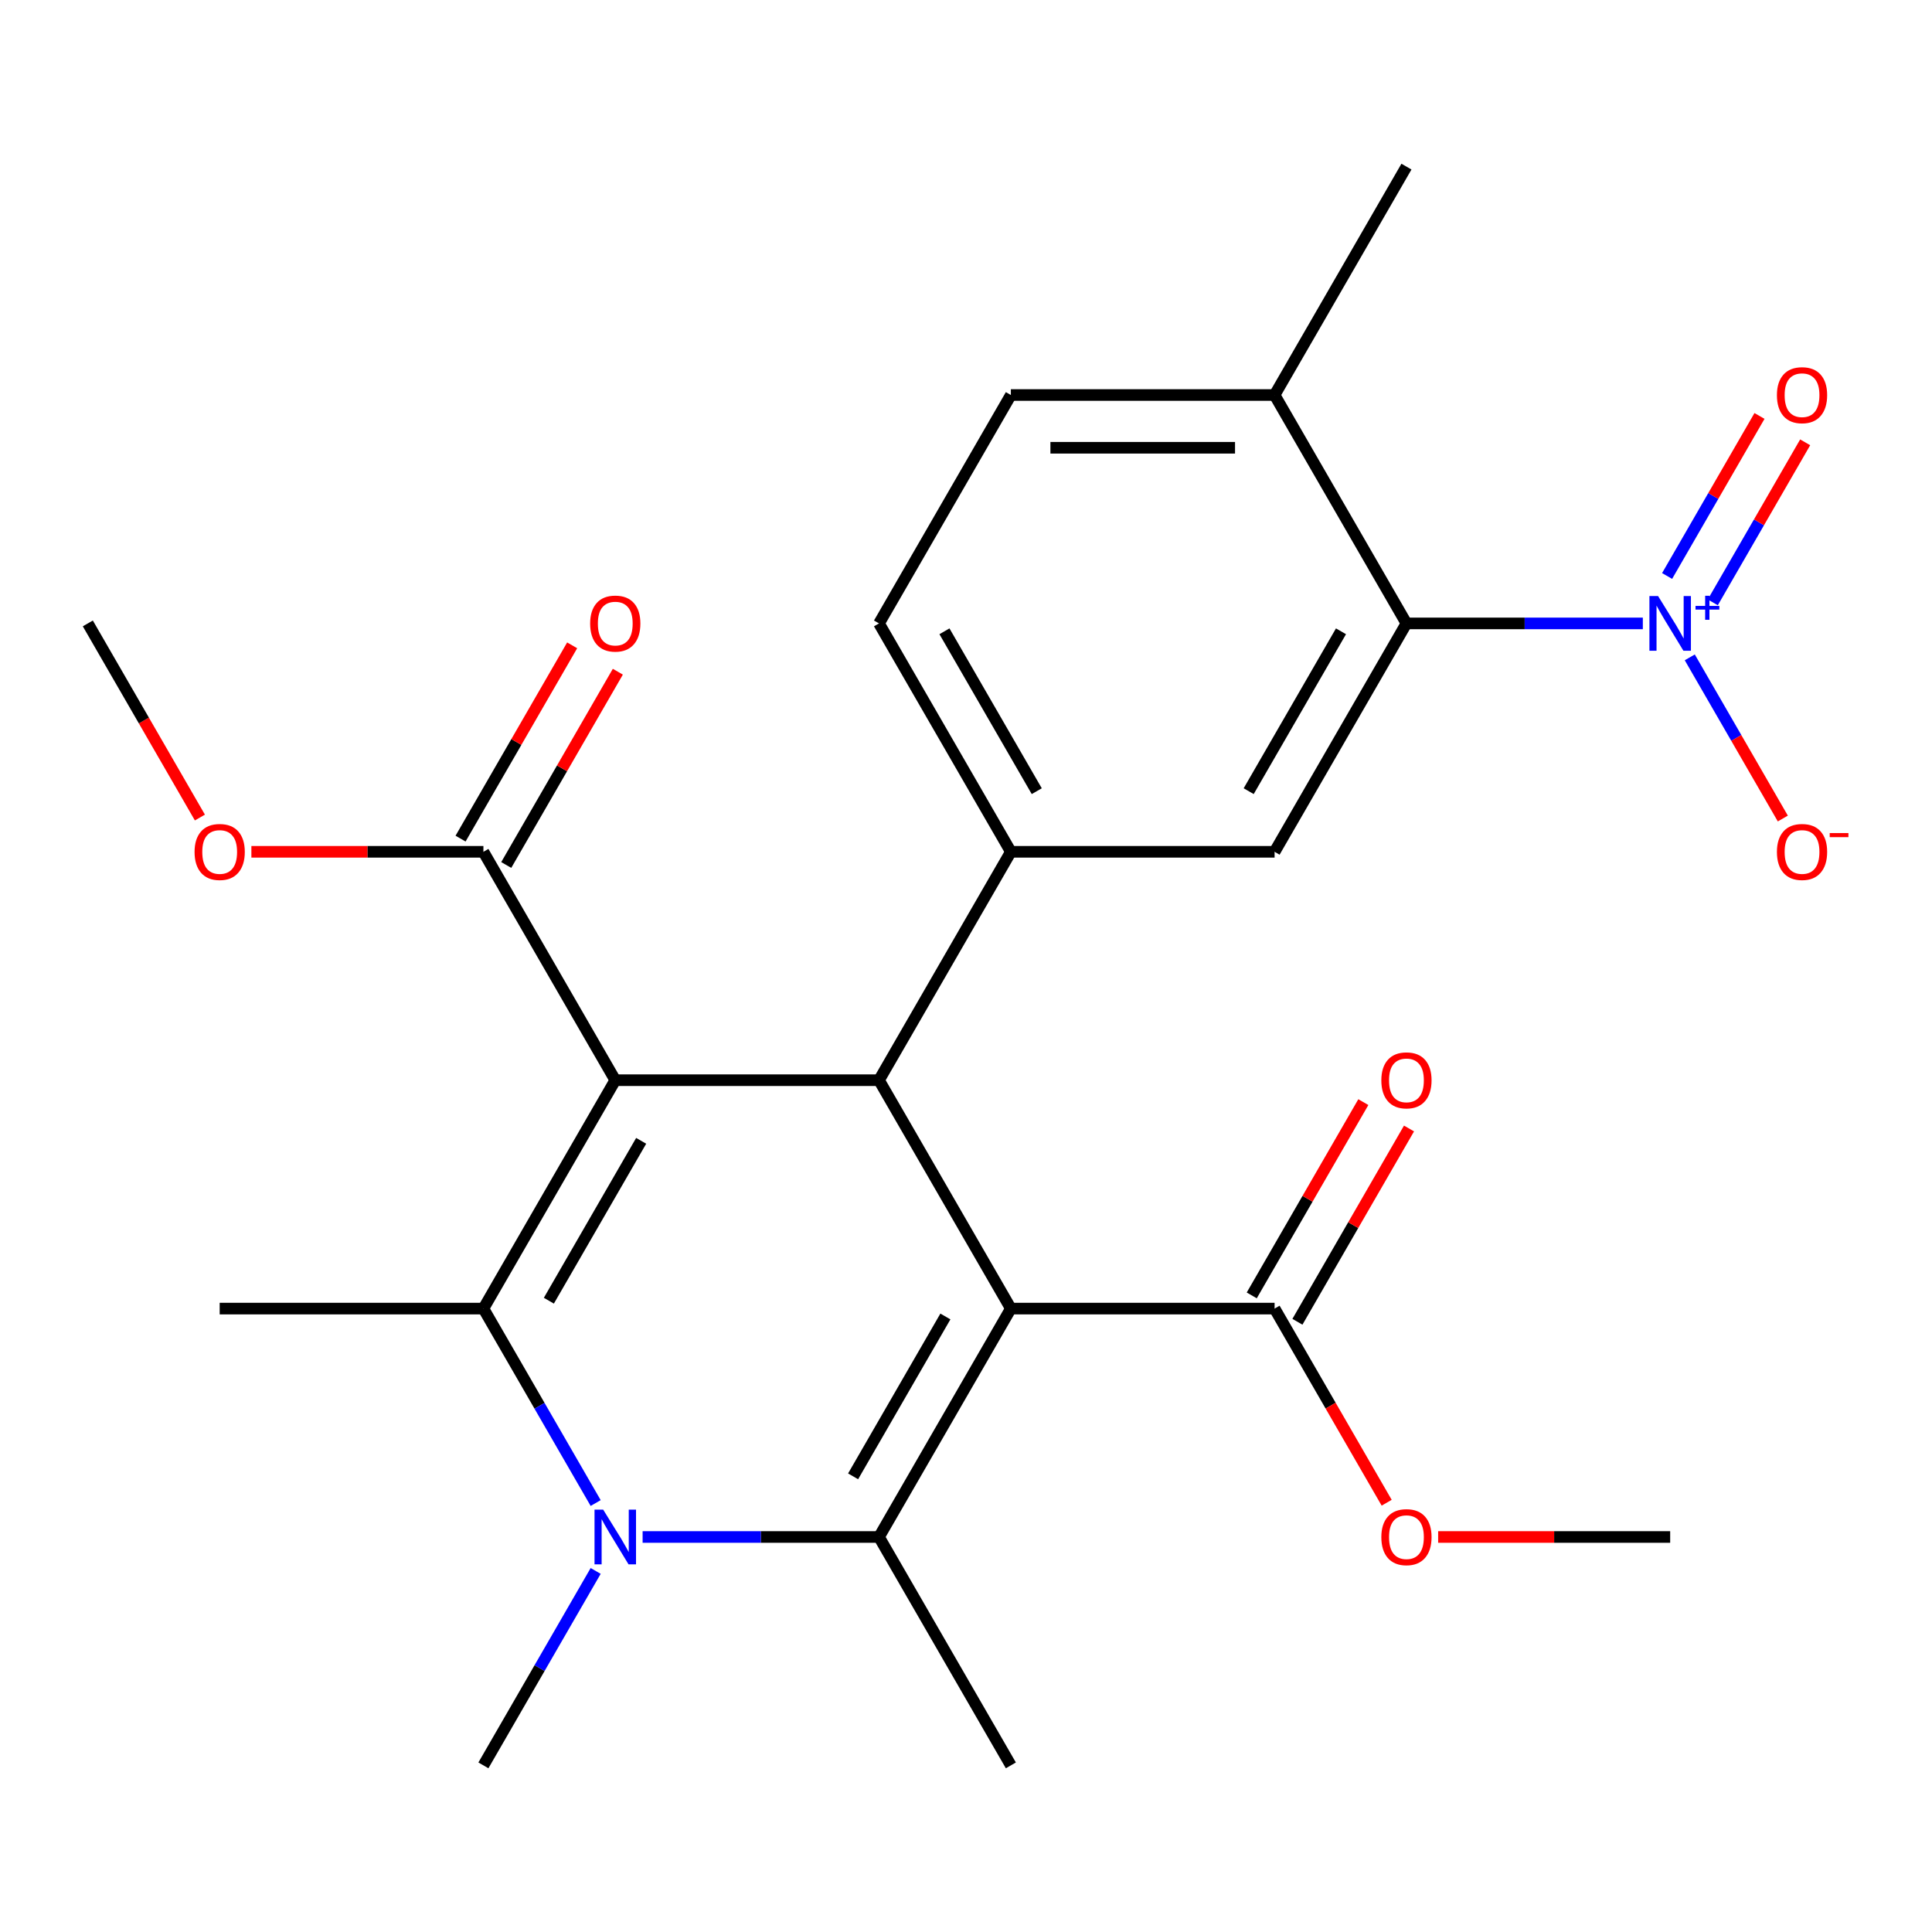<?xml version='1.0' encoding='iso-8859-1'?>
<svg version='1.1' baseProfile='full'
              xmlns='http://www.w3.org/2000/svg'
                      xmlns:rdkit='http://www.rdkit.org/xml'
                      xmlns:xlink='http://www.w3.org/1999/xlink'
                  xml:space='preserve'
width='1000px' height='1000px' viewBox='0 0 1000 1000'>
<!-- END OF HEADER -->
<rect style='opacity:1.0;fill:#FFFFFF;stroke:none' width='1000' height='1000' x='0' y='0'> </rect>
<path class='bond-2' d='M 523.219,677.324 L 454.967,795.54' style='fill:none;fill-rule:evenodd;stroke:#000000;stroke-width:6px;stroke-linecap:butt;stroke-linejoin:miter;stroke-opacity:1' />
<path class='bond-2' d='M 489.338,681.406 L 441.562,764.157' style='fill:none;fill-rule:evenodd;stroke:#000000;stroke-width:6px;stroke-linecap:butt;stroke-linejoin:miter;stroke-opacity:1' />
<path class='bond-3' d='M 523.219,677.324 L 454.967,559.108' style='fill:none;fill-rule:evenodd;stroke:#000000;stroke-width:6px;stroke-linecap:butt;stroke-linejoin:miter;stroke-opacity:1' />
<path class='bond-8' d='M 523.219,677.324 L 659.723,677.324' style='fill:none;fill-rule:evenodd;stroke:#000000;stroke-width:6px;stroke-linecap:butt;stroke-linejoin:miter;stroke-opacity:1' />
<path class='bond-0' d='M 318.463,559.108 L 454.967,559.108' style='fill:none;fill-rule:evenodd;stroke:#000000;stroke-width:6px;stroke-linecap:butt;stroke-linejoin:miter;stroke-opacity:1' />
<path class='bond-1' d='M 318.463,559.108 L 250.211,677.324' style='fill:none;fill-rule:evenodd;stroke:#000000;stroke-width:6px;stroke-linecap:butt;stroke-linejoin:miter;stroke-opacity:1' />
<path class='bond-1' d='M 331.868,590.491 L 284.092,673.242' style='fill:none;fill-rule:evenodd;stroke:#000000;stroke-width:6px;stroke-linecap:butt;stroke-linejoin:miter;stroke-opacity:1' />
<path class='bond-9' d='M 318.463,559.108 L 250.211,440.892' style='fill:none;fill-rule:evenodd;stroke:#000000;stroke-width:6px;stroke-linecap:butt;stroke-linejoin:miter;stroke-opacity:1' />
<path class='bond-20' d='M 250.211,677.324 L 113.707,677.324' style='fill:none;fill-rule:evenodd;stroke:#000000;stroke-width:6px;stroke-linecap:butt;stroke-linejoin:miter;stroke-opacity:1' />
<path class='bond-26' d='M 250.211,677.324 L 279.264,727.646' style='fill:none;fill-rule:evenodd;stroke:#000000;stroke-width:6px;stroke-linecap:butt;stroke-linejoin:miter;stroke-opacity:1' />
<path class='bond-26' d='M 279.264,727.646 L 308.317,777.968' style='fill:none;fill-rule:evenodd;stroke:#0000FF;stroke-width:6px;stroke-linecap:butt;stroke-linejoin:miter;stroke-opacity:1' />
<path class='bond-4' d='M 454.967,795.54 L 393.791,795.54' style='fill:none;fill-rule:evenodd;stroke:#000000;stroke-width:6px;stroke-linecap:butt;stroke-linejoin:miter;stroke-opacity:1' />
<path class='bond-4' d='M 393.791,795.54 L 332.615,795.54' style='fill:none;fill-rule:evenodd;stroke:#0000FF;stroke-width:6px;stroke-linecap:butt;stroke-linejoin:miter;stroke-opacity:1' />
<path class='bond-19' d='M 454.967,795.54 L 523.219,913.756' style='fill:none;fill-rule:evenodd;stroke:#000000;stroke-width:6px;stroke-linecap:butt;stroke-linejoin:miter;stroke-opacity:1' />
<path class='bond-6' d='M 454.967,559.108 L 523.219,440.892' style='fill:none;fill-rule:evenodd;stroke:#000000;stroke-width:6px;stroke-linecap:butt;stroke-linejoin:miter;stroke-opacity:1' />
<path class='bond-18' d='M 308.317,813.113 L 279.264,863.434' style='fill:none;fill-rule:evenodd;stroke:#0000FF;stroke-width:6px;stroke-linecap:butt;stroke-linejoin:miter;stroke-opacity:1' />
<path class='bond-18' d='M 279.264,863.434 L 250.211,913.756' style='fill:none;fill-rule:evenodd;stroke:#000000;stroke-width:6px;stroke-linecap:butt;stroke-linejoin:miter;stroke-opacity:1' />
<path class='bond-5' d='M 850.327,322.676 L 789.151,322.676' style='fill:none;fill-rule:evenodd;stroke:#0000FF;stroke-width:6px;stroke-linecap:butt;stroke-linejoin:miter;stroke-opacity:1' />
<path class='bond-5' d='M 789.151,322.676 L 727.975,322.676' style='fill:none;fill-rule:evenodd;stroke:#000000;stroke-width:6px;stroke-linecap:butt;stroke-linejoin:miter;stroke-opacity:1' />
<path class='bond-11' d='M 874.625,340.249 L 898.706,381.958' style='fill:none;fill-rule:evenodd;stroke:#0000FF;stroke-width:6px;stroke-linecap:butt;stroke-linejoin:miter;stroke-opacity:1' />
<path class='bond-11' d='M 898.706,381.958 L 922.787,423.667' style='fill:none;fill-rule:evenodd;stroke:#FF0000;stroke-width:6px;stroke-linecap:butt;stroke-linejoin:miter;stroke-opacity:1' />
<path class='bond-12' d='M 886.533,311.78 L 910.445,270.363' style='fill:none;fill-rule:evenodd;stroke:#0000FF;stroke-width:6px;stroke-linecap:butt;stroke-linejoin:miter;stroke-opacity:1' />
<path class='bond-12' d='M 910.445,270.363 L 934.357,228.946' style='fill:none;fill-rule:evenodd;stroke:#FF0000;stroke-width:6px;stroke-linecap:butt;stroke-linejoin:miter;stroke-opacity:1' />
<path class='bond-12' d='M 862.889,298.129 L 886.801,256.712' style='fill:none;fill-rule:evenodd;stroke:#0000FF;stroke-width:6px;stroke-linecap:butt;stroke-linejoin:miter;stroke-opacity:1' />
<path class='bond-12' d='M 886.801,256.712 L 910.713,215.296' style='fill:none;fill-rule:evenodd;stroke:#FF0000;stroke-width:6px;stroke-linecap:butt;stroke-linejoin:miter;stroke-opacity:1' />
<path class='bond-10' d='M 523.219,440.892 L 659.723,440.892' style='fill:none;fill-rule:evenodd;stroke:#000000;stroke-width:6px;stroke-linecap:butt;stroke-linejoin:miter;stroke-opacity:1' />
<path class='bond-14' d='M 523.219,440.892 L 454.967,322.676' style='fill:none;fill-rule:evenodd;stroke:#000000;stroke-width:6px;stroke-linecap:butt;stroke-linejoin:miter;stroke-opacity:1' />
<path class='bond-14' d='M 536.624,409.509 L 488.848,326.758' style='fill:none;fill-rule:evenodd;stroke:#000000;stroke-width:6px;stroke-linecap:butt;stroke-linejoin:miter;stroke-opacity:1' />
<path class='bond-7' d='M 727.975,322.676 L 659.723,440.892' style='fill:none;fill-rule:evenodd;stroke:#000000;stroke-width:6px;stroke-linecap:butt;stroke-linejoin:miter;stroke-opacity:1' />
<path class='bond-7' d='M 694.094,326.758 L 646.318,409.509' style='fill:none;fill-rule:evenodd;stroke:#000000;stroke-width:6px;stroke-linecap:butt;stroke-linejoin:miter;stroke-opacity:1' />
<path class='bond-27' d='M 727.975,322.676 L 659.723,204.46' style='fill:none;fill-rule:evenodd;stroke:#000000;stroke-width:6px;stroke-linecap:butt;stroke-linejoin:miter;stroke-opacity:1' />
<path class='bond-16' d='M 671.545,684.149 L 700.425,634.128' style='fill:none;fill-rule:evenodd;stroke:#000000;stroke-width:6px;stroke-linecap:butt;stroke-linejoin:miter;stroke-opacity:1' />
<path class='bond-16' d='M 700.425,634.128 L 729.305,584.106' style='fill:none;fill-rule:evenodd;stroke:#FF0000;stroke-width:6px;stroke-linecap:butt;stroke-linejoin:miter;stroke-opacity:1' />
<path class='bond-16' d='M 647.902,670.499 L 676.782,620.477' style='fill:none;fill-rule:evenodd;stroke:#000000;stroke-width:6px;stroke-linecap:butt;stroke-linejoin:miter;stroke-opacity:1' />
<path class='bond-16' d='M 676.782,620.477 L 705.662,570.455' style='fill:none;fill-rule:evenodd;stroke:#FF0000;stroke-width:6px;stroke-linecap:butt;stroke-linejoin:miter;stroke-opacity:1' />
<path class='bond-21' d='M 659.723,677.324 L 688.73,727.566' style='fill:none;fill-rule:evenodd;stroke:#000000;stroke-width:6px;stroke-linecap:butt;stroke-linejoin:miter;stroke-opacity:1' />
<path class='bond-21' d='M 688.73,727.566 L 717.737,777.808' style='fill:none;fill-rule:evenodd;stroke:#FF0000;stroke-width:6px;stroke-linecap:butt;stroke-linejoin:miter;stroke-opacity:1' />
<path class='bond-15' d='M 262.032,447.717 L 290.912,397.695' style='fill:none;fill-rule:evenodd;stroke:#000000;stroke-width:6px;stroke-linecap:butt;stroke-linejoin:miter;stroke-opacity:1' />
<path class='bond-15' d='M 290.912,397.695 L 319.793,347.674' style='fill:none;fill-rule:evenodd;stroke:#FF0000;stroke-width:6px;stroke-linecap:butt;stroke-linejoin:miter;stroke-opacity:1' />
<path class='bond-15' d='M 238.389,434.067 L 267.269,384.045' style='fill:none;fill-rule:evenodd;stroke:#000000;stroke-width:6px;stroke-linecap:butt;stroke-linejoin:miter;stroke-opacity:1' />
<path class='bond-15' d='M 267.269,384.045 L 296.149,334.023' style='fill:none;fill-rule:evenodd;stroke:#FF0000;stroke-width:6px;stroke-linecap:butt;stroke-linejoin:miter;stroke-opacity:1' />
<path class='bond-22' d='M 250.211,440.892 L 190.165,440.892' style='fill:none;fill-rule:evenodd;stroke:#000000;stroke-width:6px;stroke-linecap:butt;stroke-linejoin:miter;stroke-opacity:1' />
<path class='bond-22' d='M 190.165,440.892 L 130.119,440.892' style='fill:none;fill-rule:evenodd;stroke:#FF0000;stroke-width:6px;stroke-linecap:butt;stroke-linejoin:miter;stroke-opacity:1' />
<path class='bond-13' d='M 659.723,204.46 L 523.219,204.46' style='fill:none;fill-rule:evenodd;stroke:#000000;stroke-width:6px;stroke-linecap:butt;stroke-linejoin:miter;stroke-opacity:1' />
<path class='bond-13' d='M 639.248,231.761 L 543.695,231.761' style='fill:none;fill-rule:evenodd;stroke:#000000;stroke-width:6px;stroke-linecap:butt;stroke-linejoin:miter;stroke-opacity:1' />
<path class='bond-23' d='M 659.723,204.46 L 727.975,86.244' style='fill:none;fill-rule:evenodd;stroke:#000000;stroke-width:6px;stroke-linecap:butt;stroke-linejoin:miter;stroke-opacity:1' />
<path class='bond-17' d='M 454.967,322.676 L 523.219,204.46' style='fill:none;fill-rule:evenodd;stroke:#000000;stroke-width:6px;stroke-linecap:butt;stroke-linejoin:miter;stroke-opacity:1' />
<path class='bond-24' d='M 744.388,795.54 L 804.434,795.54' style='fill:none;fill-rule:evenodd;stroke:#FF0000;stroke-width:6px;stroke-linecap:butt;stroke-linejoin:miter;stroke-opacity:1' />
<path class='bond-24' d='M 804.434,795.54 L 864.479,795.54' style='fill:none;fill-rule:evenodd;stroke:#000000;stroke-width:6px;stroke-linecap:butt;stroke-linejoin:miter;stroke-opacity:1' />
<path class='bond-25' d='M 103.469,423.159 L 74.462,372.918' style='fill:none;fill-rule:evenodd;stroke:#FF0000;stroke-width:6px;stroke-linecap:butt;stroke-linejoin:miter;stroke-opacity:1' />
<path class='bond-25' d='M 74.462,372.918 L 45.455,322.676' style='fill:none;fill-rule:evenodd;stroke:#000000;stroke-width:6px;stroke-linecap:butt;stroke-linejoin:miter;stroke-opacity:1' />
<path  class='atom-5' d='M 312.203 781.38
L 321.483 796.38
Q 322.403 797.86, 323.883 800.54
Q 325.363 803.22, 325.443 803.38
L 325.443 781.38
L 329.203 781.38
L 329.203 809.7
L 325.323 809.7
L 315.363 793.3
Q 314.203 791.38, 312.963 789.18
Q 311.763 786.98, 311.403 786.3
L 311.403 809.7
L 307.723 809.7
L 307.723 781.38
L 312.203 781.38
' fill='#0000FF'/>
<path  class='atom-6' d='M 858.219 308.516
L 867.499 323.516
Q 868.419 324.996, 869.899 327.676
Q 871.379 330.356, 871.459 330.516
L 871.459 308.516
L 875.219 308.516
L 875.219 336.836
L 871.339 336.836
L 861.379 320.436
Q 860.219 318.516, 858.979 316.316
Q 857.779 314.116, 857.419 313.436
L 857.419 336.836
L 853.739 336.836
L 853.739 308.516
L 858.219 308.516
' fill='#0000FF'/>
<path  class='atom-6' d='M 877.595 313.621
L 882.585 313.621
L 882.585 308.367
L 884.803 308.367
L 884.803 313.621
L 889.924 313.621
L 889.924 315.522
L 884.803 315.522
L 884.803 320.802
L 882.585 320.802
L 882.585 315.522
L 877.595 315.522
L 877.595 313.621
' fill='#0000FF'/>
<path  class='atom-12' d='M 919.732 440.972
Q 919.732 434.172, 923.092 430.372
Q 926.452 426.572, 932.732 426.572
Q 939.012 426.572, 942.372 430.372
Q 945.732 434.172, 945.732 440.972
Q 945.732 447.852, 942.332 451.772
Q 938.932 455.652, 932.732 455.652
Q 926.492 455.652, 923.092 451.772
Q 919.732 447.892, 919.732 440.972
M 932.732 452.452
Q 937.052 452.452, 939.372 449.572
Q 941.732 446.652, 941.732 440.972
Q 941.732 435.412, 939.372 432.612
Q 937.052 429.772, 932.732 429.772
Q 928.412 429.772, 926.052 432.572
Q 923.732 435.372, 923.732 440.972
Q 923.732 446.692, 926.052 449.572
Q 928.412 452.452, 932.732 452.452
' fill='#FF0000'/>
<path  class='atom-12' d='M 947.052 431.194
L 956.74 431.194
L 956.74 433.306
L 947.052 433.306
L 947.052 431.194
' fill='#FF0000'/>
<path  class='atom-13' d='M 919.732 204.54
Q 919.732 197.74, 923.092 193.94
Q 926.452 190.14, 932.732 190.14
Q 939.012 190.14, 942.372 193.94
Q 945.732 197.74, 945.732 204.54
Q 945.732 211.42, 942.332 215.34
Q 938.932 219.22, 932.732 219.22
Q 926.492 219.22, 923.092 215.34
Q 919.732 211.46, 919.732 204.54
M 932.732 216.02
Q 937.052 216.02, 939.372 213.14
Q 941.732 210.22, 941.732 204.54
Q 941.732 198.98, 939.372 196.18
Q 937.052 193.34, 932.732 193.34
Q 928.412 193.34, 926.052 196.14
Q 923.732 198.94, 923.732 204.54
Q 923.732 210.26, 926.052 213.14
Q 928.412 216.02, 932.732 216.02
' fill='#FF0000'/>
<path  class='atom-16' d='M 305.463 322.756
Q 305.463 315.956, 308.823 312.156
Q 312.183 308.356, 318.463 308.356
Q 324.743 308.356, 328.103 312.156
Q 331.463 315.956, 331.463 322.756
Q 331.463 329.636, 328.063 333.556
Q 324.663 337.436, 318.463 337.436
Q 312.223 337.436, 308.823 333.556
Q 305.463 329.676, 305.463 322.756
M 318.463 334.236
Q 322.783 334.236, 325.103 331.356
Q 327.463 328.436, 327.463 322.756
Q 327.463 317.196, 325.103 314.396
Q 322.783 311.556, 318.463 311.556
Q 314.143 311.556, 311.783 314.356
Q 309.463 317.156, 309.463 322.756
Q 309.463 328.476, 311.783 331.356
Q 314.143 334.236, 318.463 334.236
' fill='#FF0000'/>
<path  class='atom-17' d='M 714.975 559.188
Q 714.975 552.388, 718.335 548.588
Q 721.695 544.788, 727.975 544.788
Q 734.255 544.788, 737.615 548.588
Q 740.975 552.388, 740.975 559.188
Q 740.975 566.068, 737.575 569.988
Q 734.175 573.868, 727.975 573.868
Q 721.735 573.868, 718.335 569.988
Q 714.975 566.108, 714.975 559.188
M 727.975 570.668
Q 732.295 570.668, 734.615 567.788
Q 736.975 564.868, 736.975 559.188
Q 736.975 553.628, 734.615 550.828
Q 732.295 547.988, 727.975 547.988
Q 723.655 547.988, 721.295 550.788
Q 718.975 553.588, 718.975 559.188
Q 718.975 564.908, 721.295 567.788
Q 723.655 570.668, 727.975 570.668
' fill='#FF0000'/>
<path  class='atom-22' d='M 714.975 795.62
Q 714.975 788.82, 718.335 785.02
Q 721.695 781.22, 727.975 781.22
Q 734.255 781.22, 737.615 785.02
Q 740.975 788.82, 740.975 795.62
Q 740.975 802.5, 737.575 806.42
Q 734.175 810.3, 727.975 810.3
Q 721.735 810.3, 718.335 806.42
Q 714.975 802.54, 714.975 795.62
M 727.975 807.1
Q 732.295 807.1, 734.615 804.22
Q 736.975 801.3, 736.975 795.62
Q 736.975 790.06, 734.615 787.26
Q 732.295 784.42, 727.975 784.42
Q 723.655 784.42, 721.295 787.22
Q 718.975 790.02, 718.975 795.62
Q 718.975 801.34, 721.295 804.22
Q 723.655 807.1, 727.975 807.1
' fill='#FF0000'/>
<path  class='atom-23' d='M 100.707 440.972
Q 100.707 434.172, 104.067 430.372
Q 107.427 426.572, 113.707 426.572
Q 119.987 426.572, 123.347 430.372
Q 126.707 434.172, 126.707 440.972
Q 126.707 447.852, 123.307 451.772
Q 119.907 455.652, 113.707 455.652
Q 107.467 455.652, 104.067 451.772
Q 100.707 447.892, 100.707 440.972
M 113.707 452.452
Q 118.027 452.452, 120.347 449.572
Q 122.707 446.652, 122.707 440.972
Q 122.707 435.412, 120.347 432.612
Q 118.027 429.772, 113.707 429.772
Q 109.387 429.772, 107.027 432.572
Q 104.707 435.372, 104.707 440.972
Q 104.707 446.692, 107.027 449.572
Q 109.387 452.452, 113.707 452.452
' fill='#FF0000'/>
</svg>
